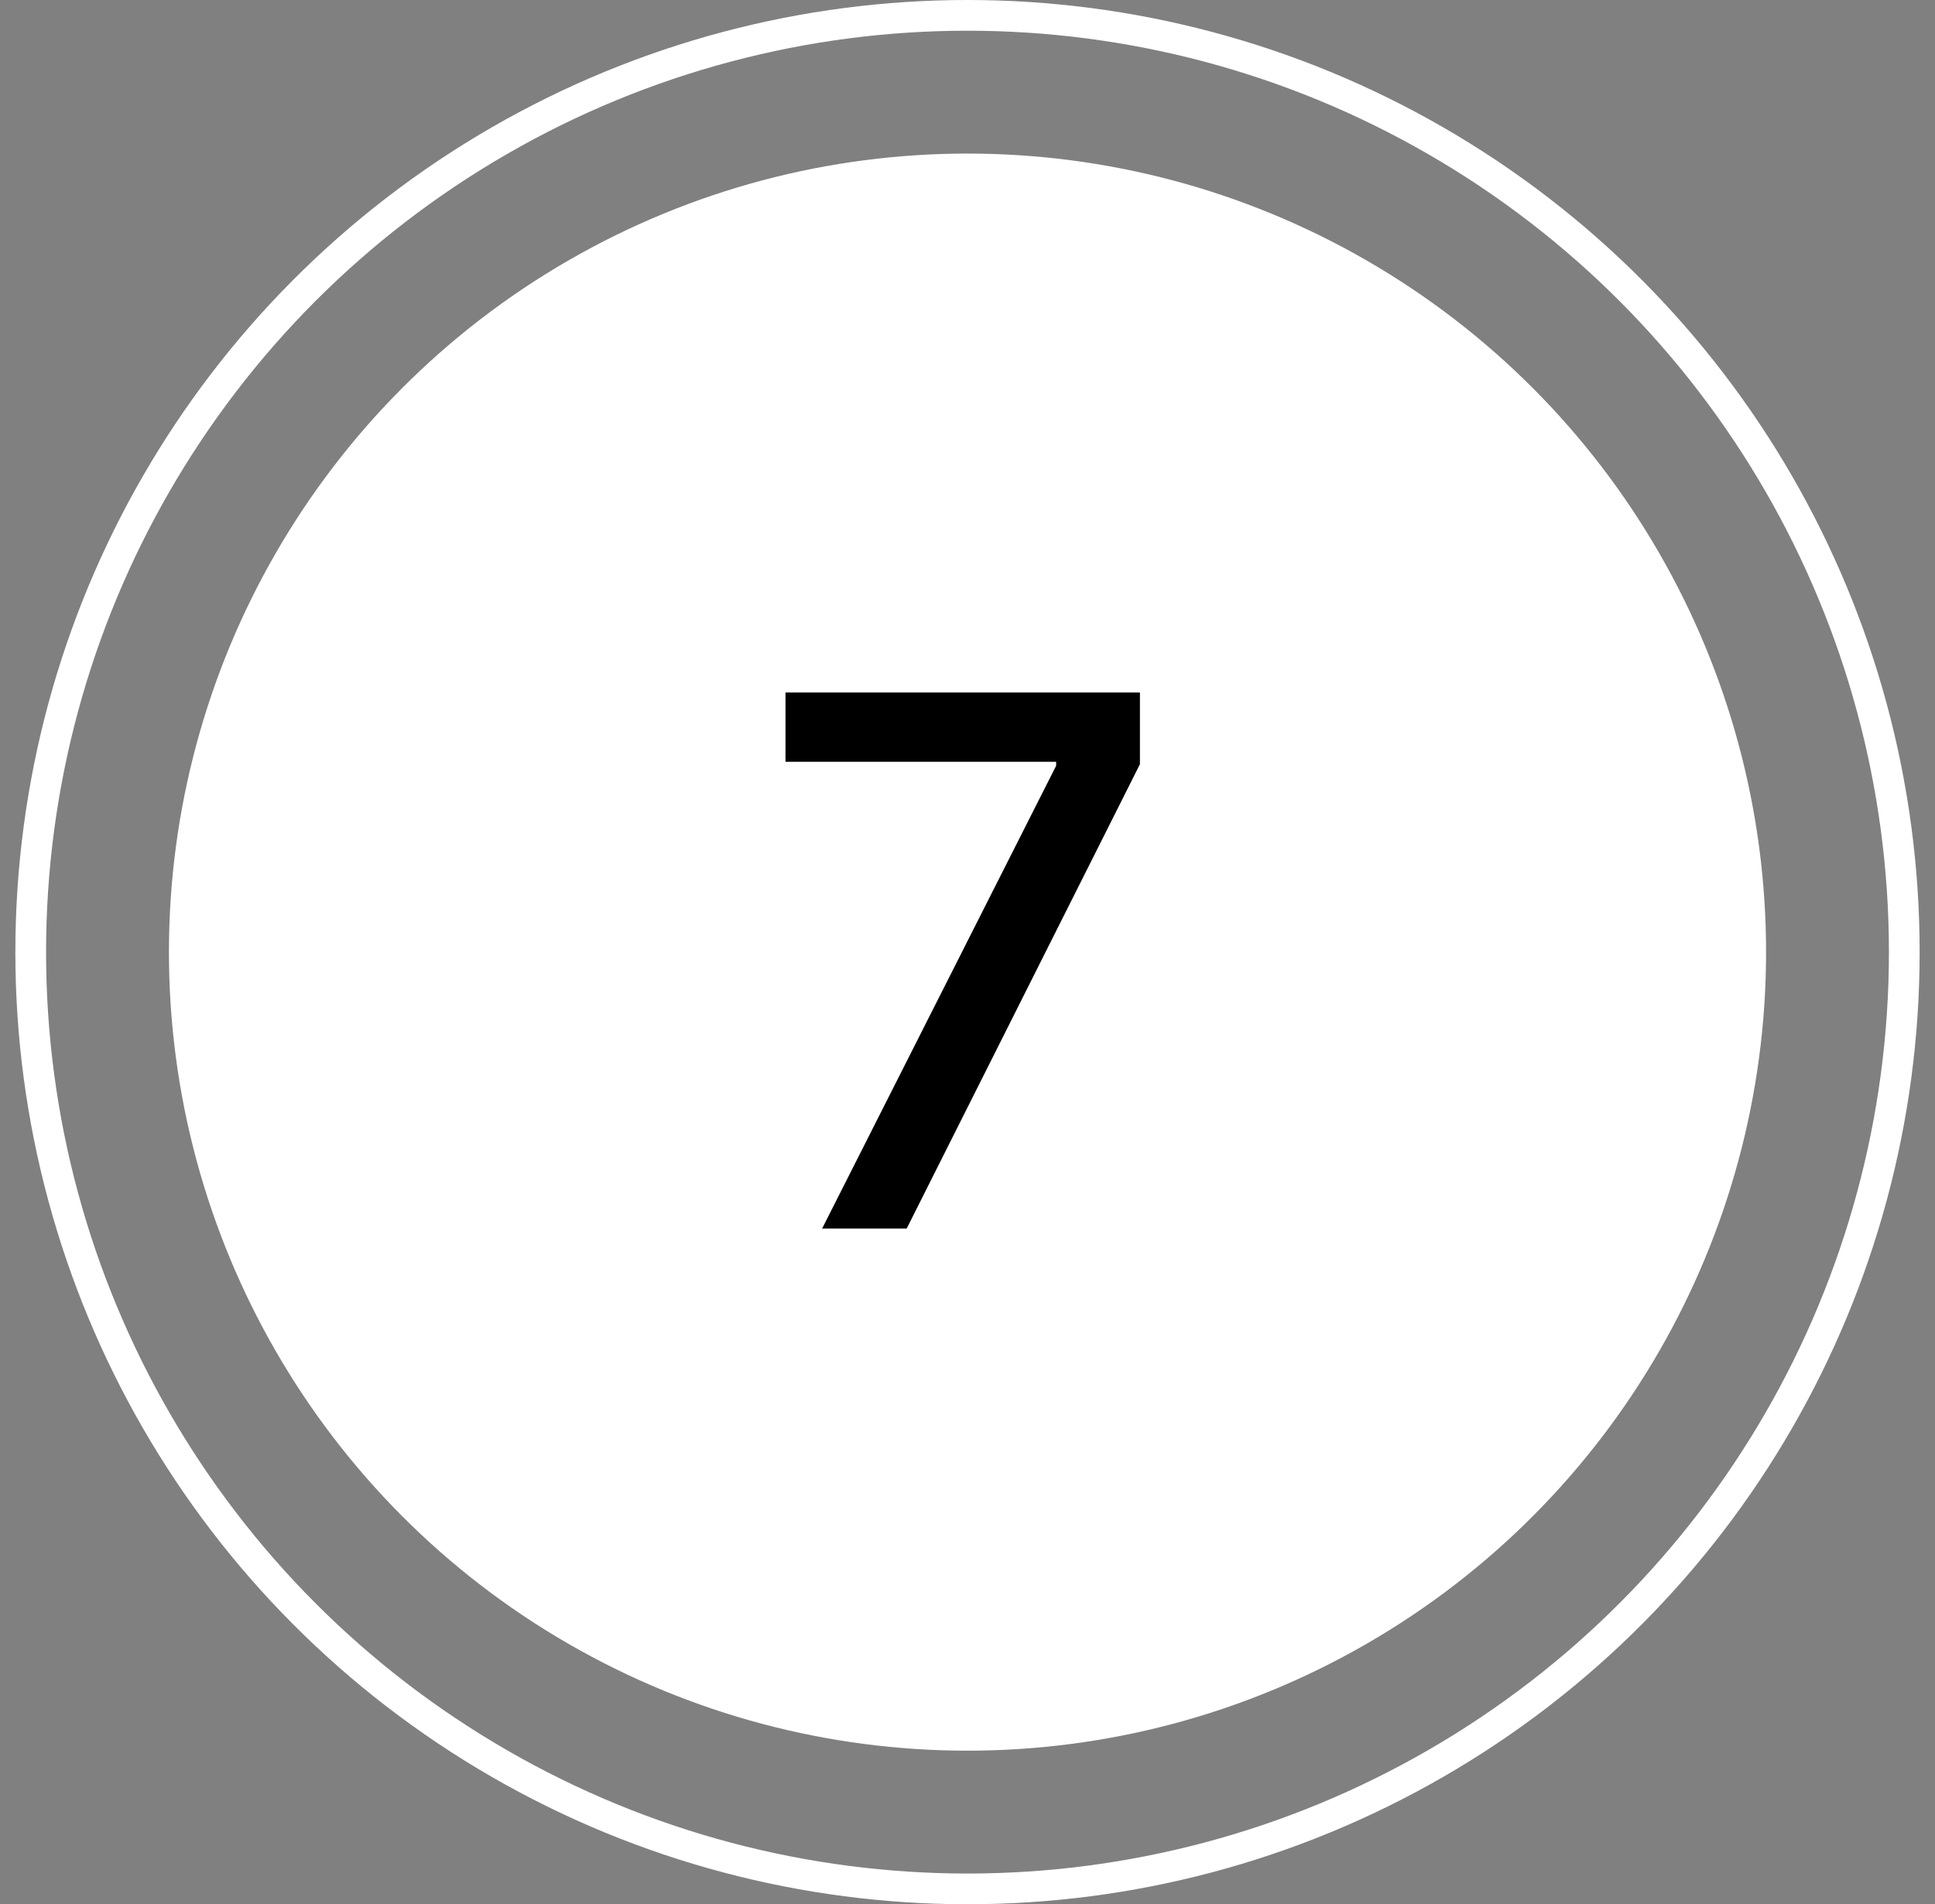 <?xml version="1.0" encoding="UTF-8"?> <svg xmlns="http://www.w3.org/2000/svg" width="63" height="62" viewBox="0 0 63 62" fill="none"><rect x="0" y="0" width="63" height="62" fill="#808080" stroke="none"/><circle cx="31.5" cy="31" r="26" fill="white"></circle><path d="M26.767 40L34.386 24.932V24.804H25.574V22.546H37.114V24.881L29.52 40H26.767Z" fill="black"></path><circle cx="31.5" cy="31" r="30.5" stroke="white"></circle></svg> 